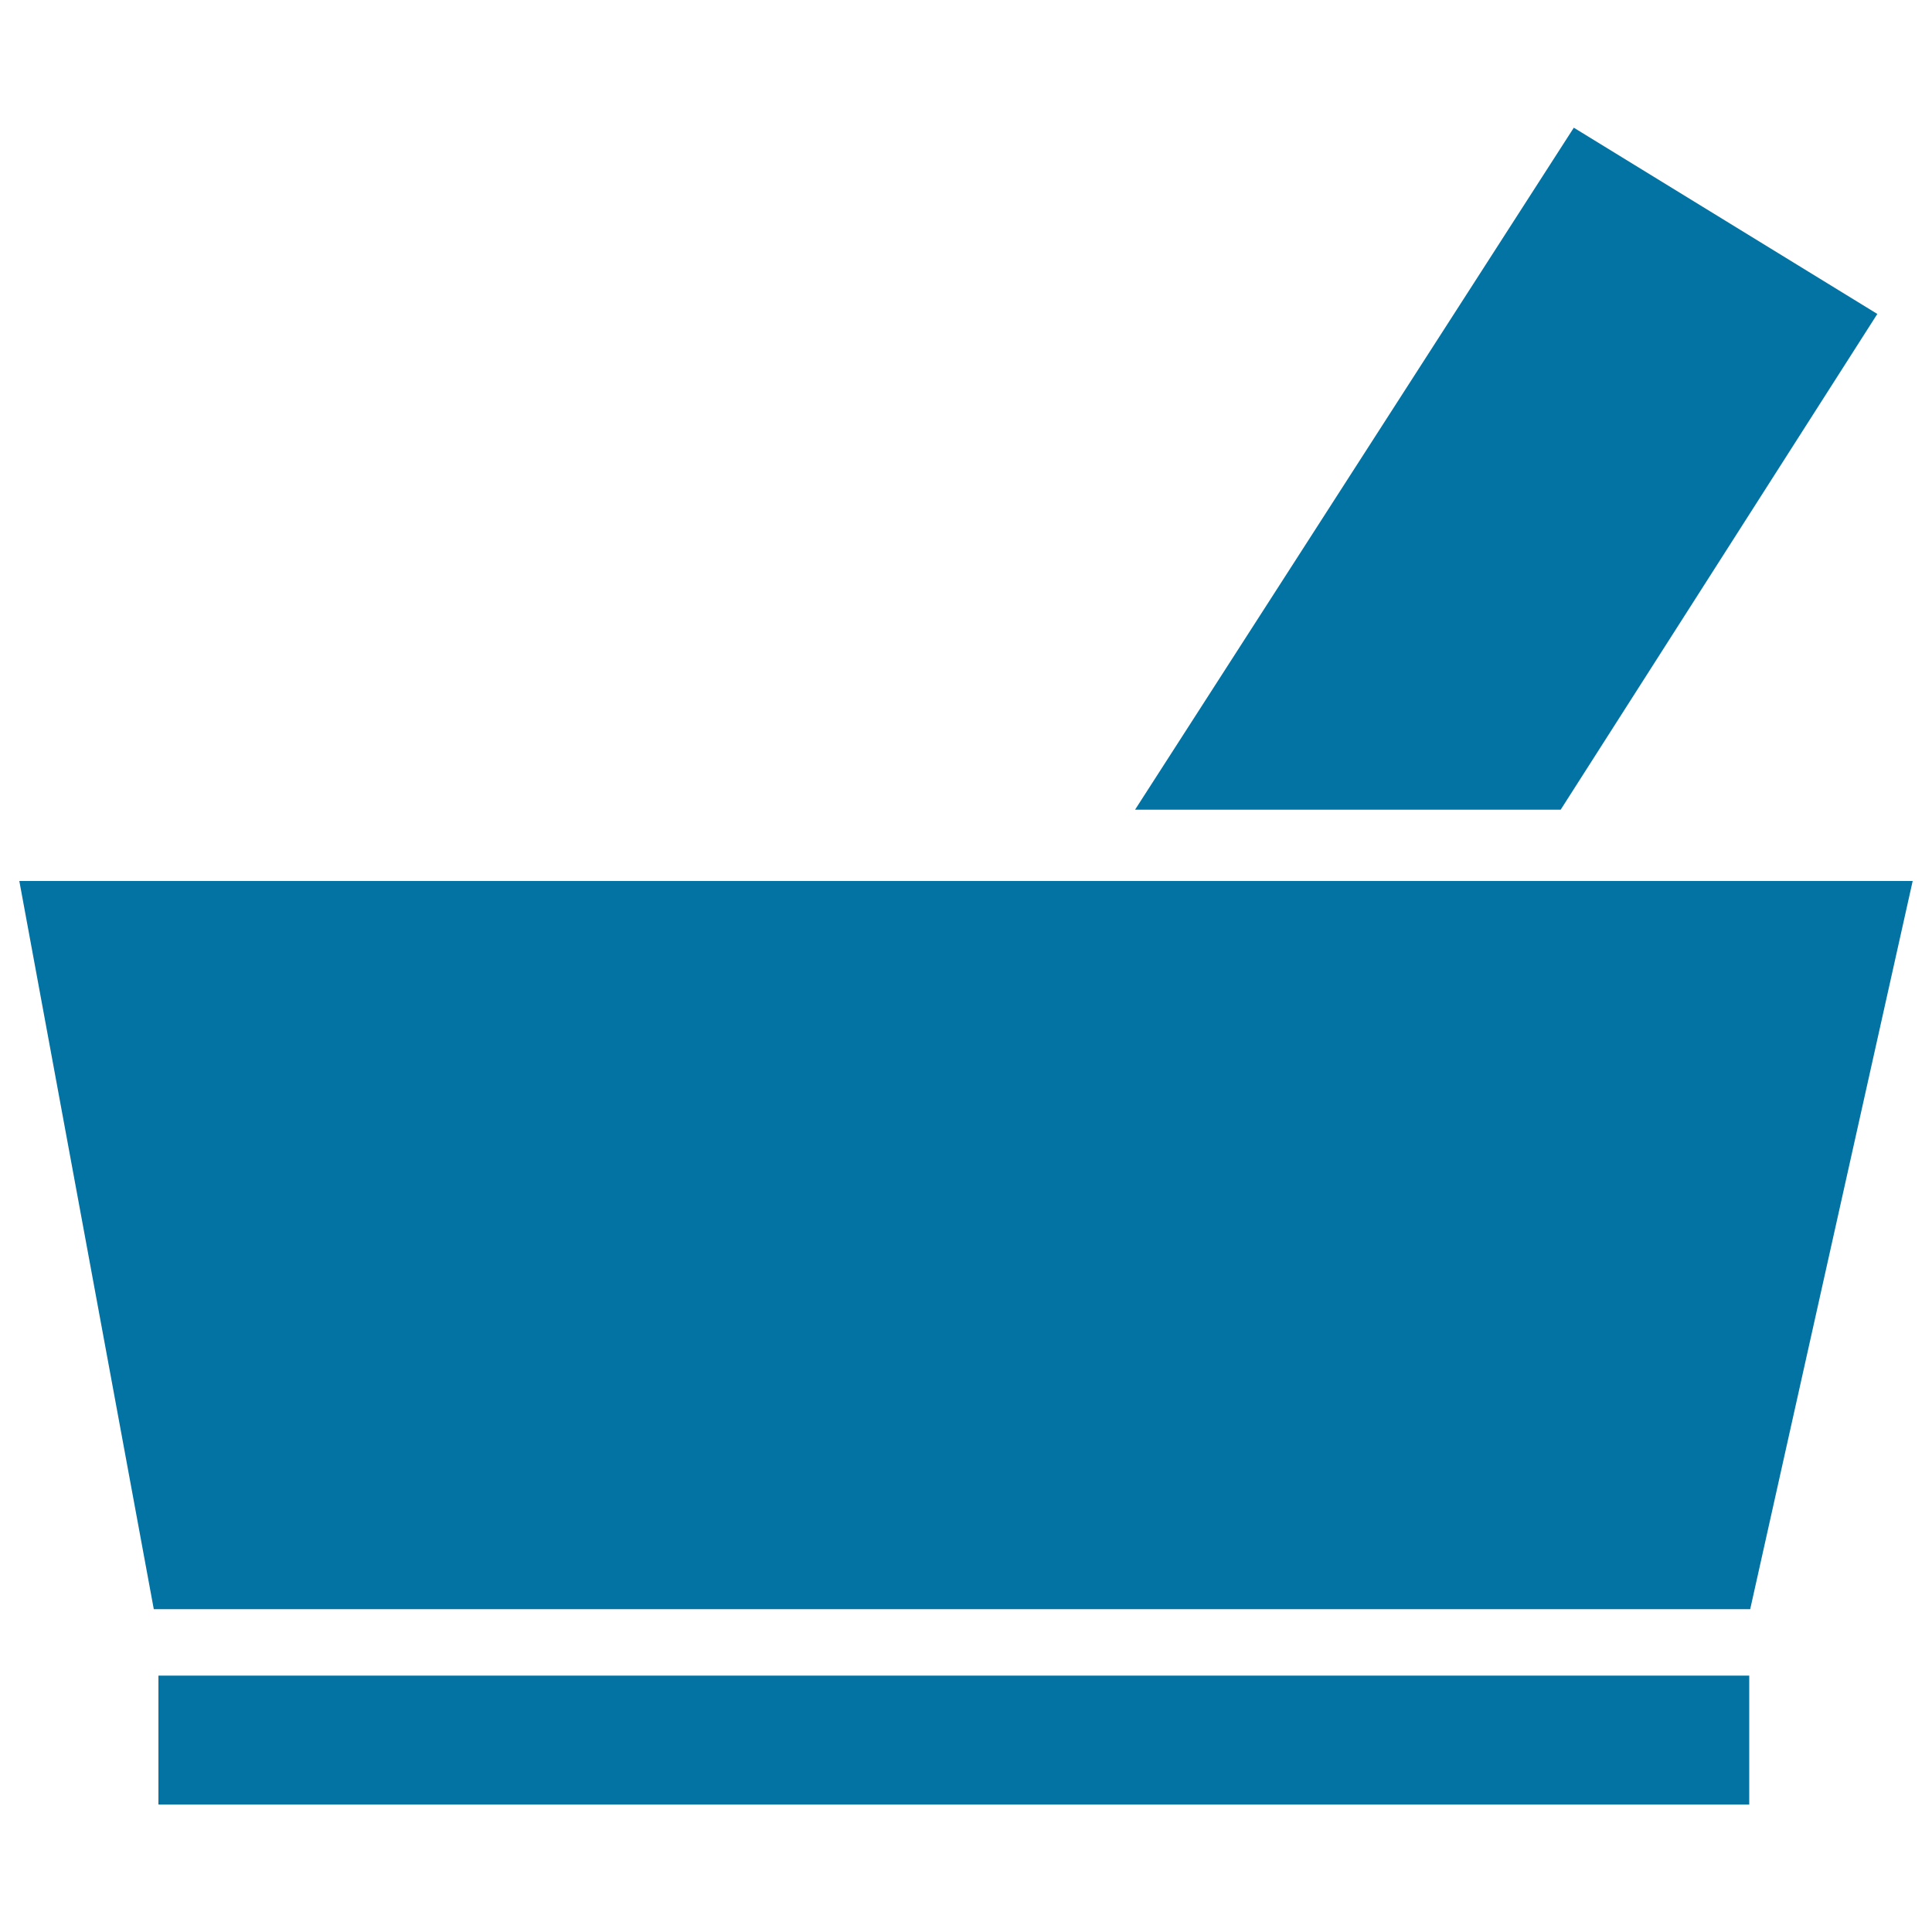 <svg xmlns="http://www.w3.org/2000/svg" viewBox="0 0 1000 1000" style="fill:#0273a2">
<title>Bowl SVG icon</title>
<g><g><rect x="82" y="867.3" width="823.4" height="66.7"/><polygon points="10,456 79.6,832.9 905.9,832.9 990,456 "/><polygon points="971.7,162.5 814.6,66.1 587.5,419.1 807.8,419.1 "/></g></g>
</svg>